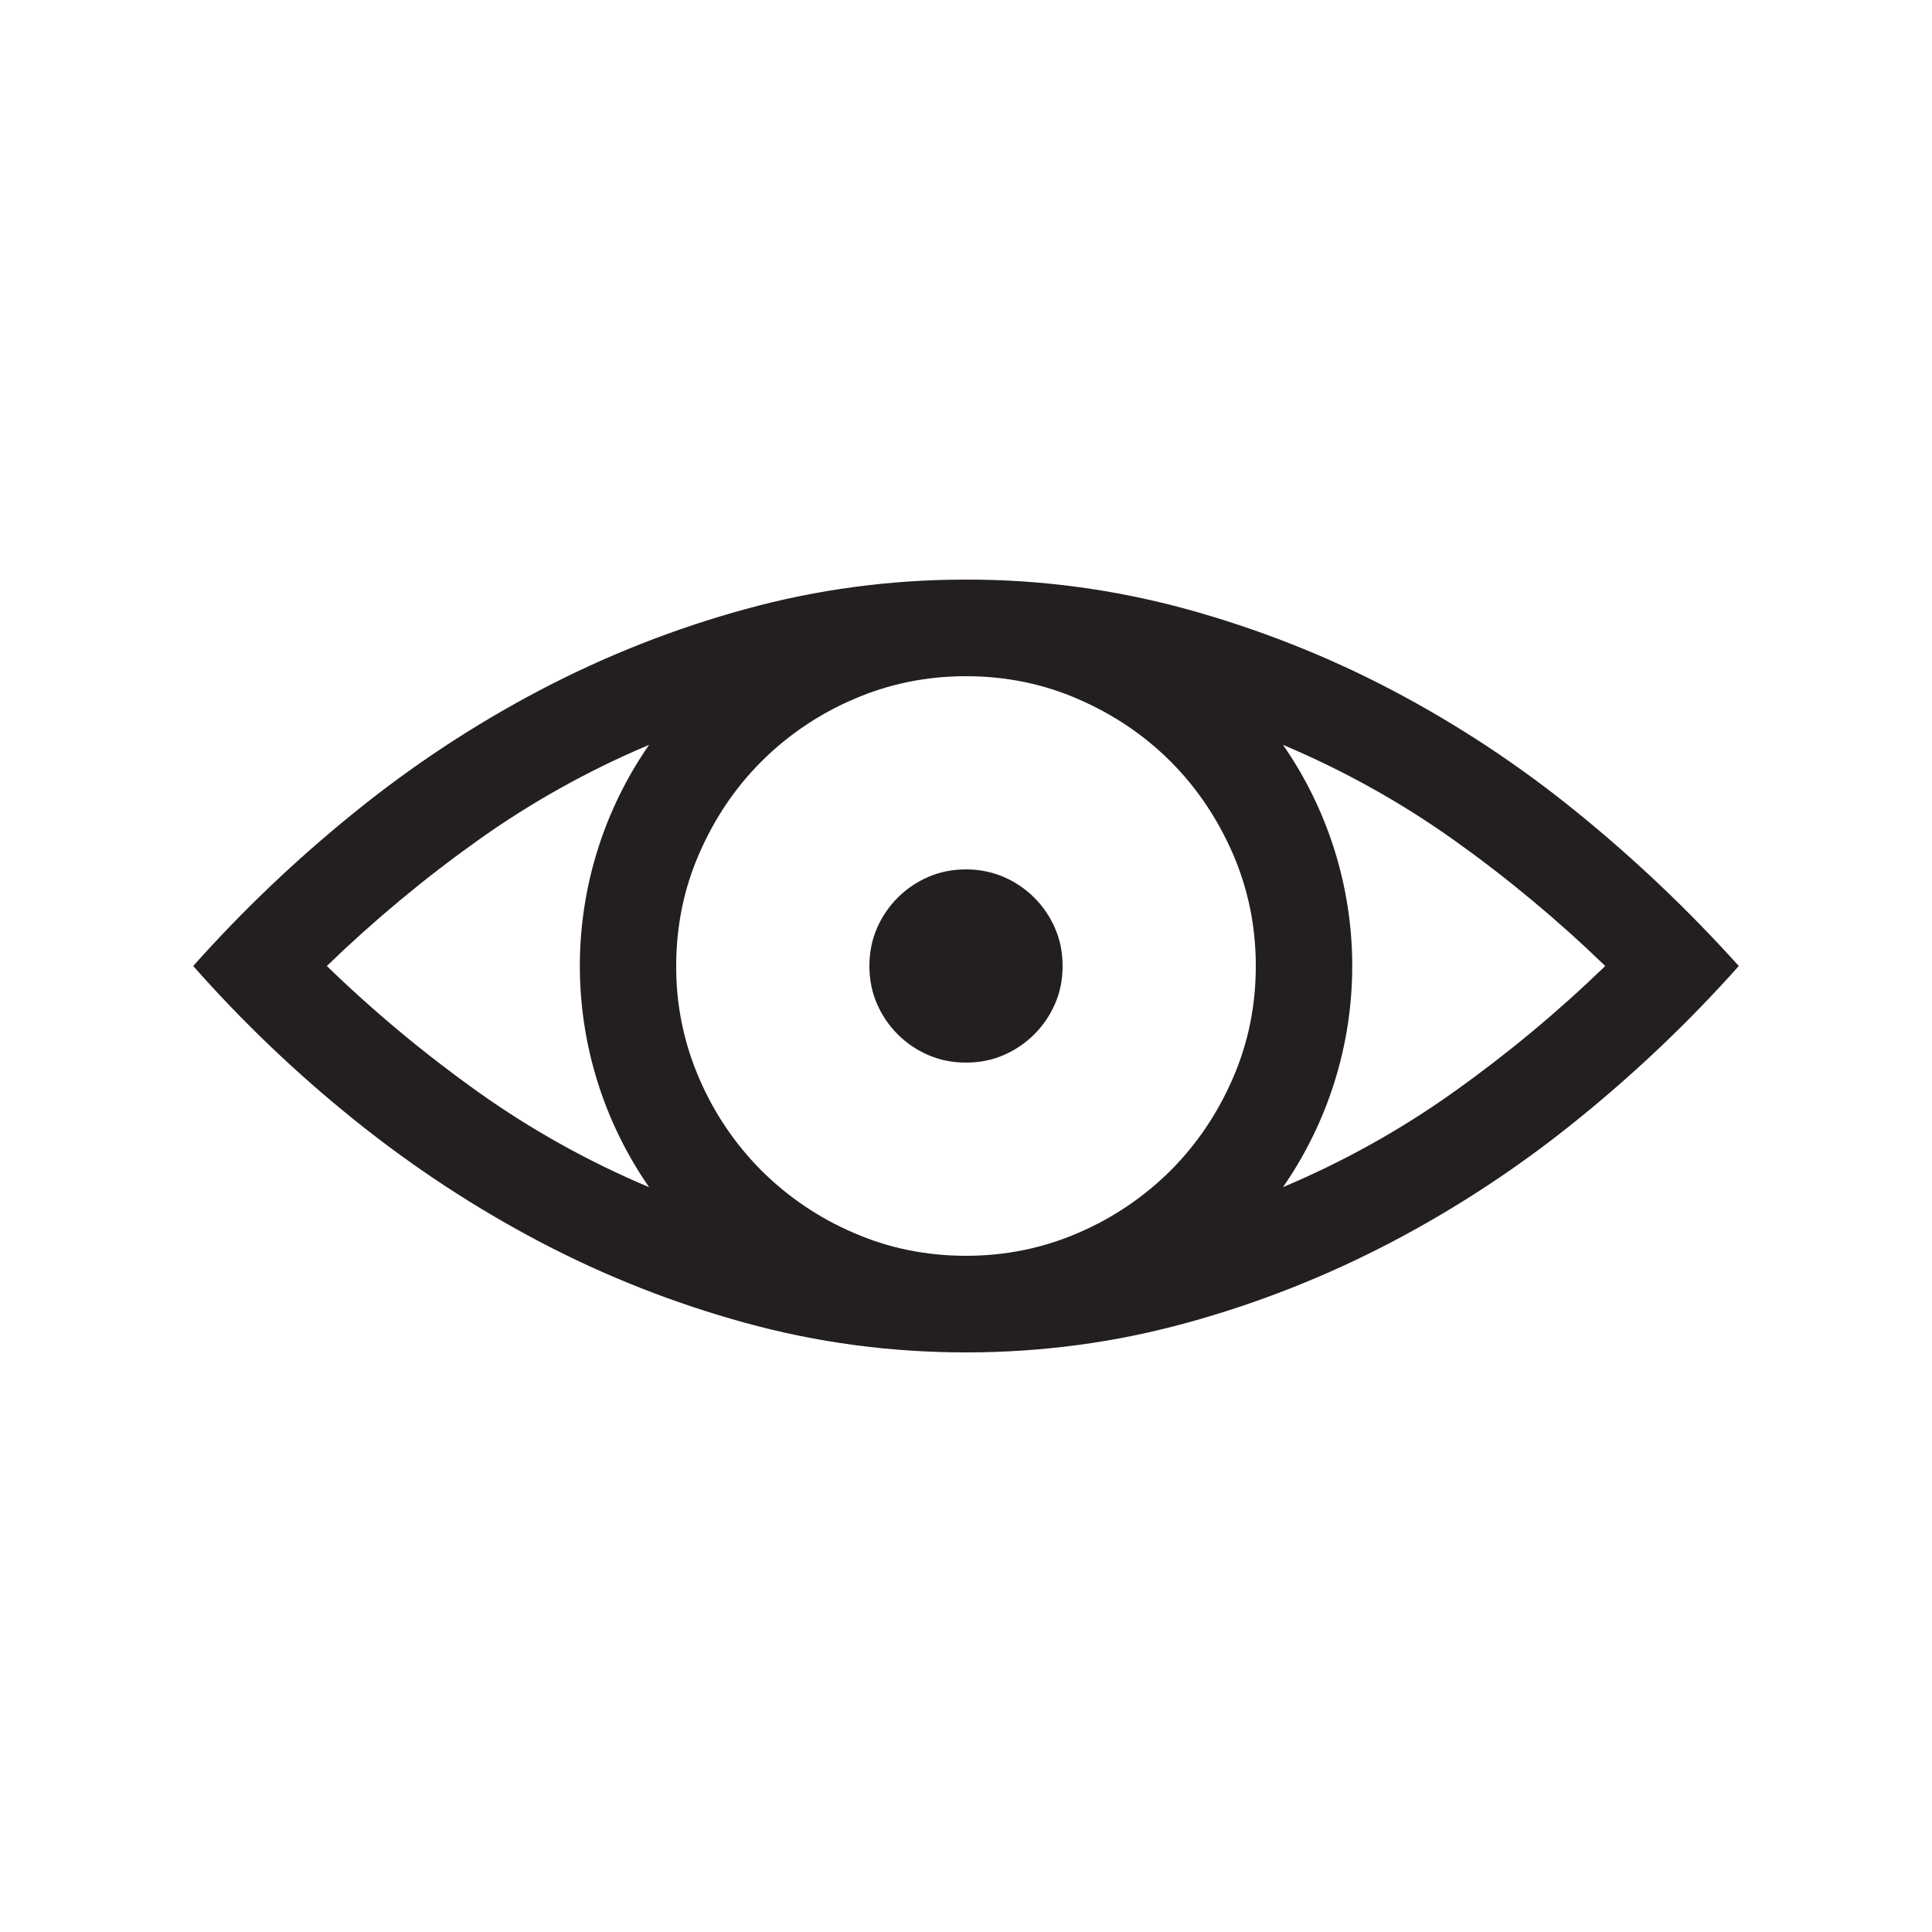 <svg width="24" height="24" viewBox="0 0 24 24" fill="none" xmlns="http://www.w3.org/2000/svg">
<path d="M12 16.8C12.938 16.8 13.85 16.678 14.738 16.434C15.625 16.191 16.477 15.854 17.292 15.427C18.109 14.998 18.881 14.488 19.598 13.907C20.32 13.323 20.988 12.687 21.6 12C20.983 11.315 20.314 10.678 19.598 10.097C18.882 9.513 18.11 9.003 17.292 8.573C16.479 8.146 15.622 7.809 14.737 7.566C13.845 7.322 12.925 7.198 12 7.2C11.062 7.2 10.15 7.322 9.262 7.566C8.375 7.809 7.523 8.146 6.708 8.573C5.892 9.002 5.122 9.509 4.397 10.097C3.681 10.676 3.013 11.312 2.4 12C3.01 12.691 3.678 13.33 4.397 13.908C5.122 14.492 5.892 14.998 6.707 15.427C7.523 15.855 8.375 16.191 9.262 16.434C10.15 16.678 11.062 16.8 12 16.8ZM12 15.6C11.506 15.6 11.04 15.505 10.603 15.314C10.176 15.131 9.788 14.869 9.459 14.541C9.131 14.212 8.869 13.824 8.686 13.397C8.495 12.956 8.397 12.48 8.4 12C8.4 11.506 8.495 11.04 8.686 10.603C8.876 10.166 9.134 9.784 9.459 9.459C9.788 9.131 10.176 8.869 10.603 8.686C11.041 8.496 11.506 8.4 12 8.4C12.494 8.4 12.96 8.495 13.397 8.686C13.834 8.876 14.216 9.134 14.541 9.459C14.866 9.784 15.123 10.166 15.314 10.603C15.504 11.041 15.6 11.506 15.6 12C15.6 12.494 15.505 12.96 15.314 13.397C15.124 13.834 14.866 14.216 14.541 14.541C14.212 14.869 13.824 15.131 13.397 15.314C12.959 15.504 12.494 15.6 12 15.6ZM8.062 14.747C7.311 14.431 6.597 14.033 5.934 13.561C5.271 13.088 4.645 12.567 4.06 12C4.645 11.434 5.272 10.912 5.935 10.44C6.598 9.967 7.312 9.569 8.063 9.253C7.503 10.059 7.203 11.018 7.203 12C7.203 12.982 7.503 13.94 8.063 14.747H8.062ZM15.938 14.747C16.498 13.94 16.798 12.982 16.798 12C16.798 11.018 16.498 10.059 15.938 9.253C16.694 9.572 17.403 9.967 18.066 10.439C18.728 10.911 19.353 11.431 19.941 12C19.356 12.566 18.729 13.088 18.066 13.56C17.403 14.033 16.694 14.428 15.938 14.747ZM12 13.2C12.169 13.2 12.325 13.169 12.469 13.106C12.755 12.983 12.983 12.755 13.106 12.469C13.169 12.325 13.2 12.169 13.2 12C13.2 11.831 13.169 11.675 13.106 11.531C12.983 11.245 12.755 11.017 12.469 10.894C12.321 10.831 12.161 10.799 12 10.8C11.831 10.8 11.675 10.831 11.531 10.894C11.245 11.017 11.017 11.245 10.894 11.531C10.831 11.675 10.8 11.831 10.8 12C10.8 12.169 10.831 12.325 10.894 12.469C11.017 12.755 11.245 12.983 11.531 13.106C11.675 13.169 11.831 13.2 12 13.2Z" fill="#231F20"/>
</svg>
